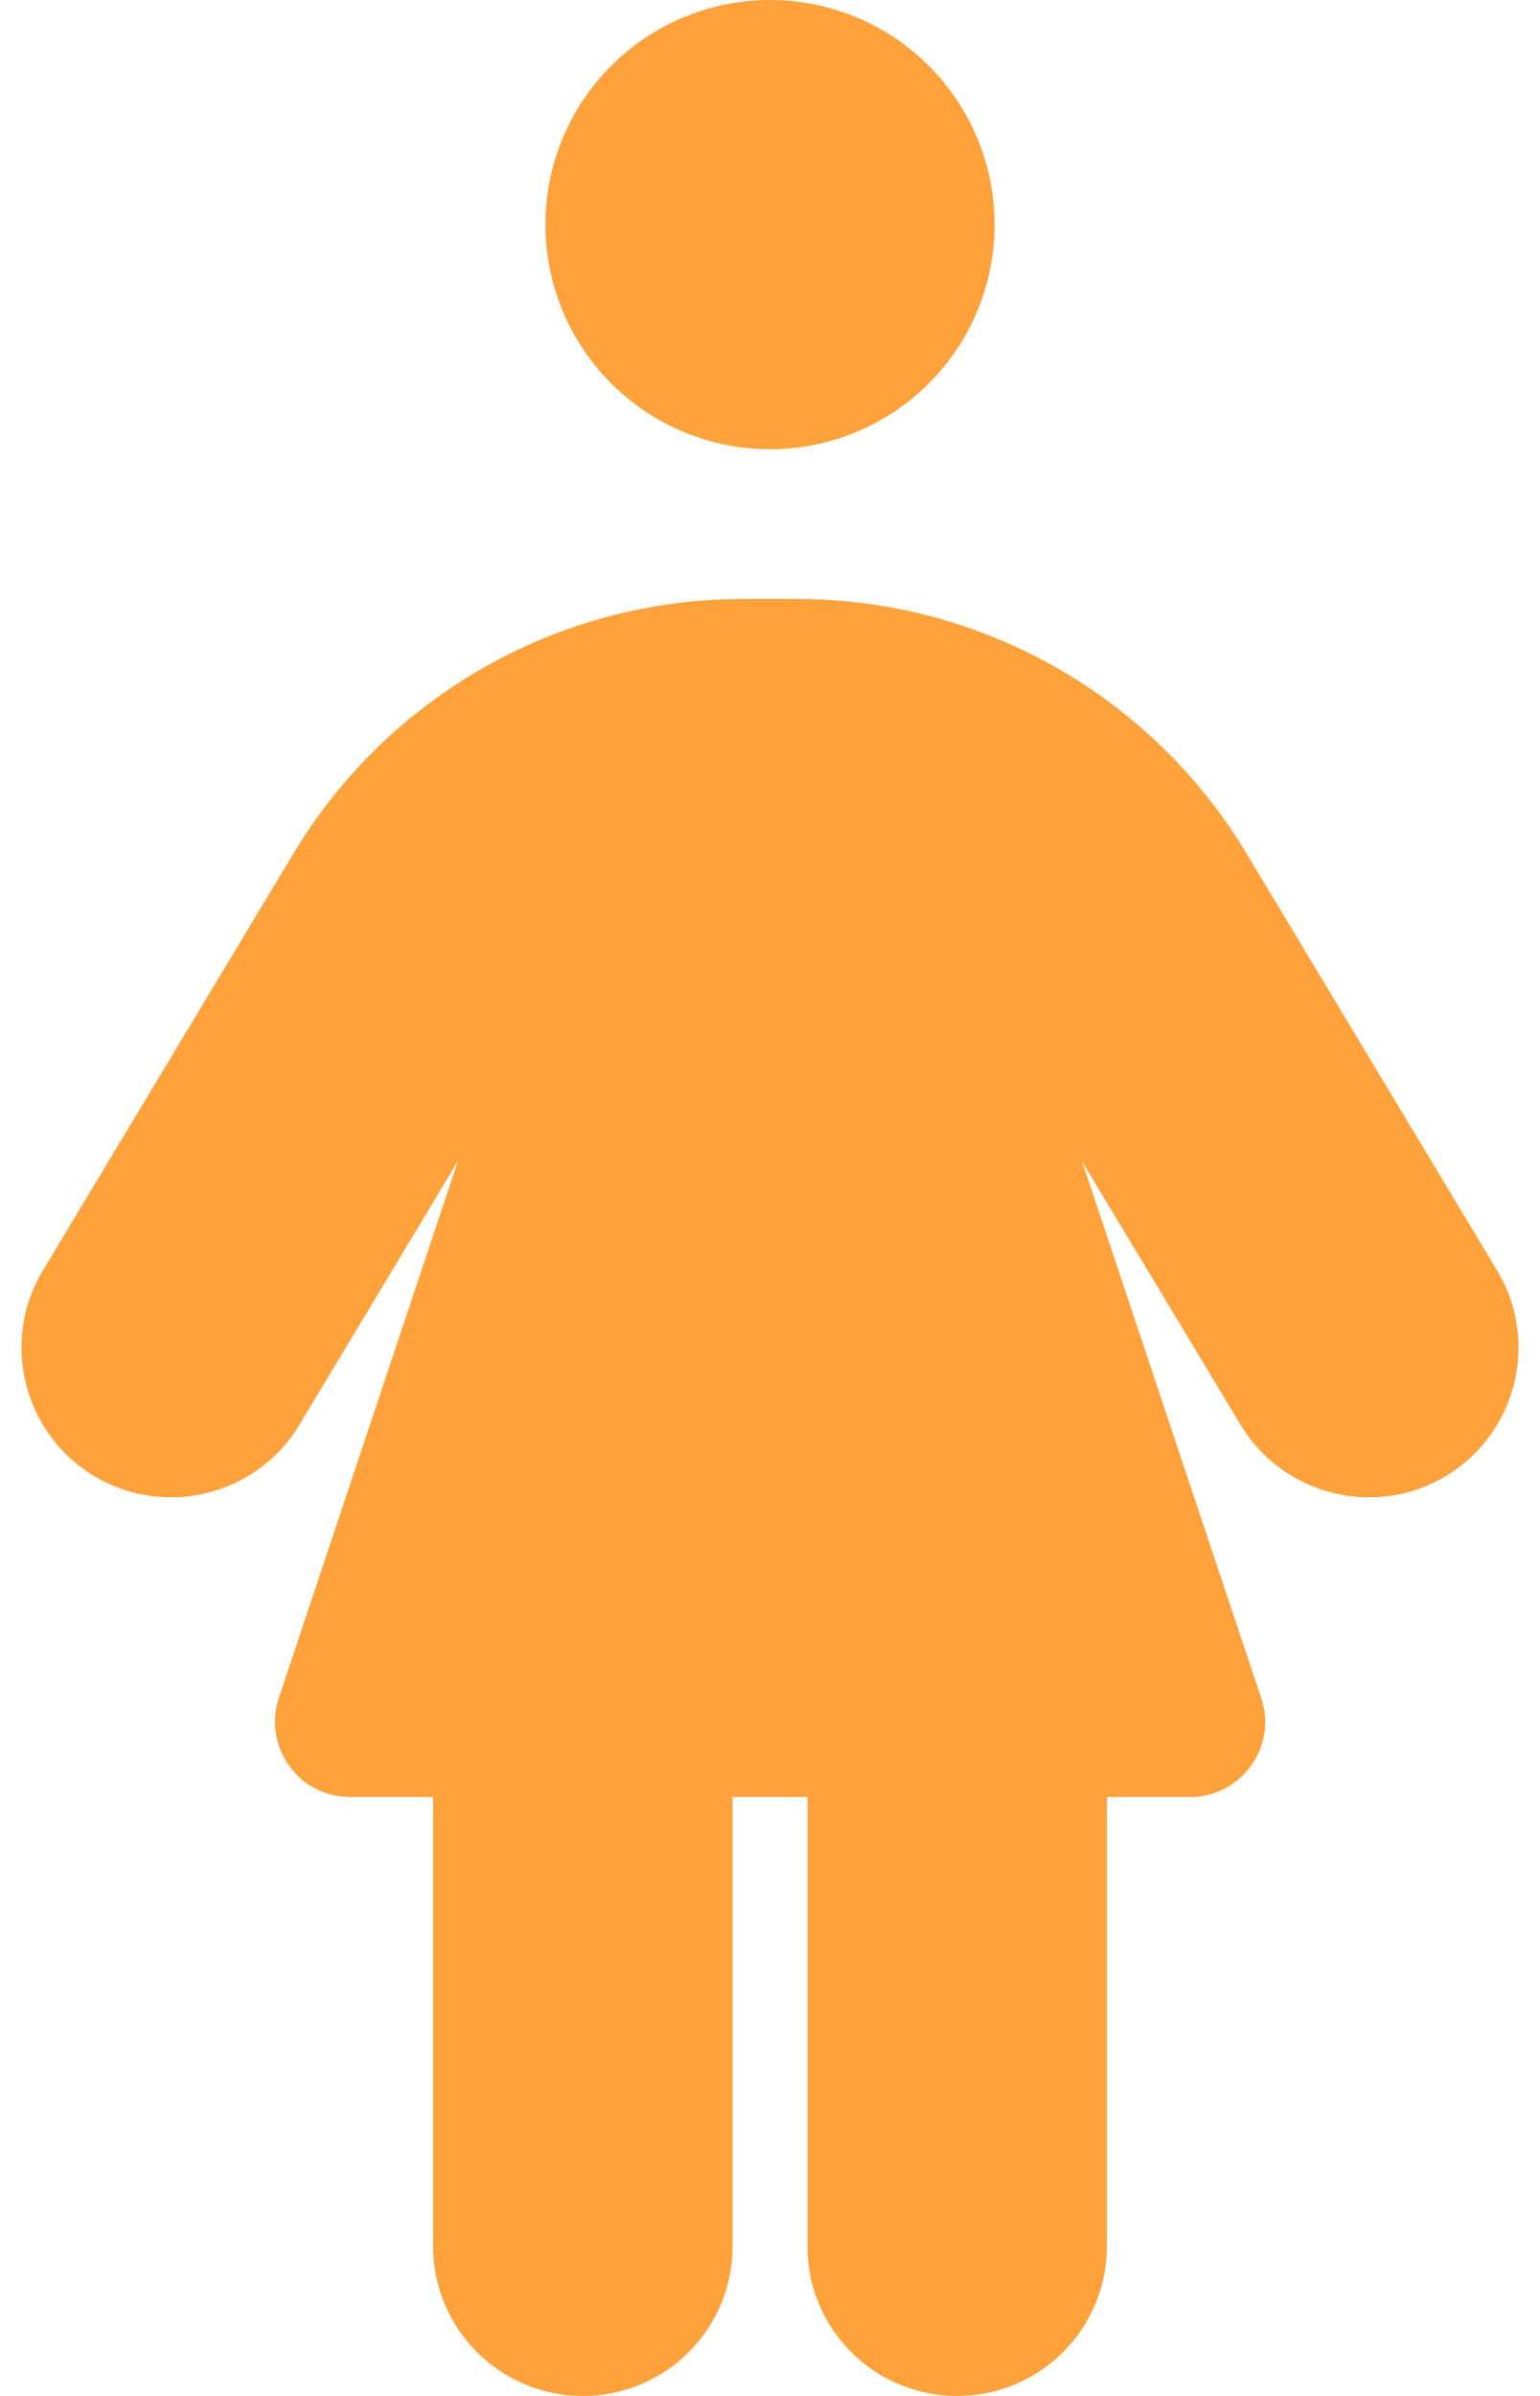<svg width="36" height="56" viewBox="0 0 36 56" fill="none" xmlns="http://www.w3.org/2000/svg">
<g clip-path="url(#clip0_1206_1294)">
<path d="M18 0C19.392 0 20.728 0.553 21.712 1.538C22.697 2.522 23.25 3.858 23.25 5.25C23.25 6.642 22.697 7.978 21.712 8.962C20.728 9.947 19.392 10.5 18 10.5C16.608 10.5 15.272 9.947 14.288 8.962C13.303 7.978 12.75 6.642 12.75 5.25C12.75 3.858 13.303 2.522 14.288 1.538C15.272 0.553 16.608 0 18 0ZM10.125 42H8.178C6.986 42 6.144 40.83 6.516 39.692L10.705 27.136L6.997 33.305C6.002 34.956 3.847 35.492 2.195 34.497C0.544 33.502 0.008 31.347 1.003 29.695L6.866 19.939C9.086 16.253 13.067 14 17.366 14H18.634C22.933 14 26.914 16.253 29.134 19.939L34.997 29.695C35.992 31.347 35.456 33.502 33.805 34.497C32.153 35.492 29.998 34.956 29.003 33.305L25.295 27.147L29.484 39.692C29.867 40.83 29.014 42 27.822 42H25.875V52.5C25.875 54.436 24.311 56 22.375 56C20.439 56 18.875 54.436 18.875 52.5V42H17.125V52.5C17.125 54.436 15.561 56 13.625 56C11.689 56 10.125 54.436 10.125 52.5V42Z" fill="#FFA23B"/>
</g>
<defs>
<clipPath id="clip0_1206_1294">
<rect width="35" height="56" fill="white" transform="translate(0.5)"/>
</clipPath>
</defs>
</svg>
